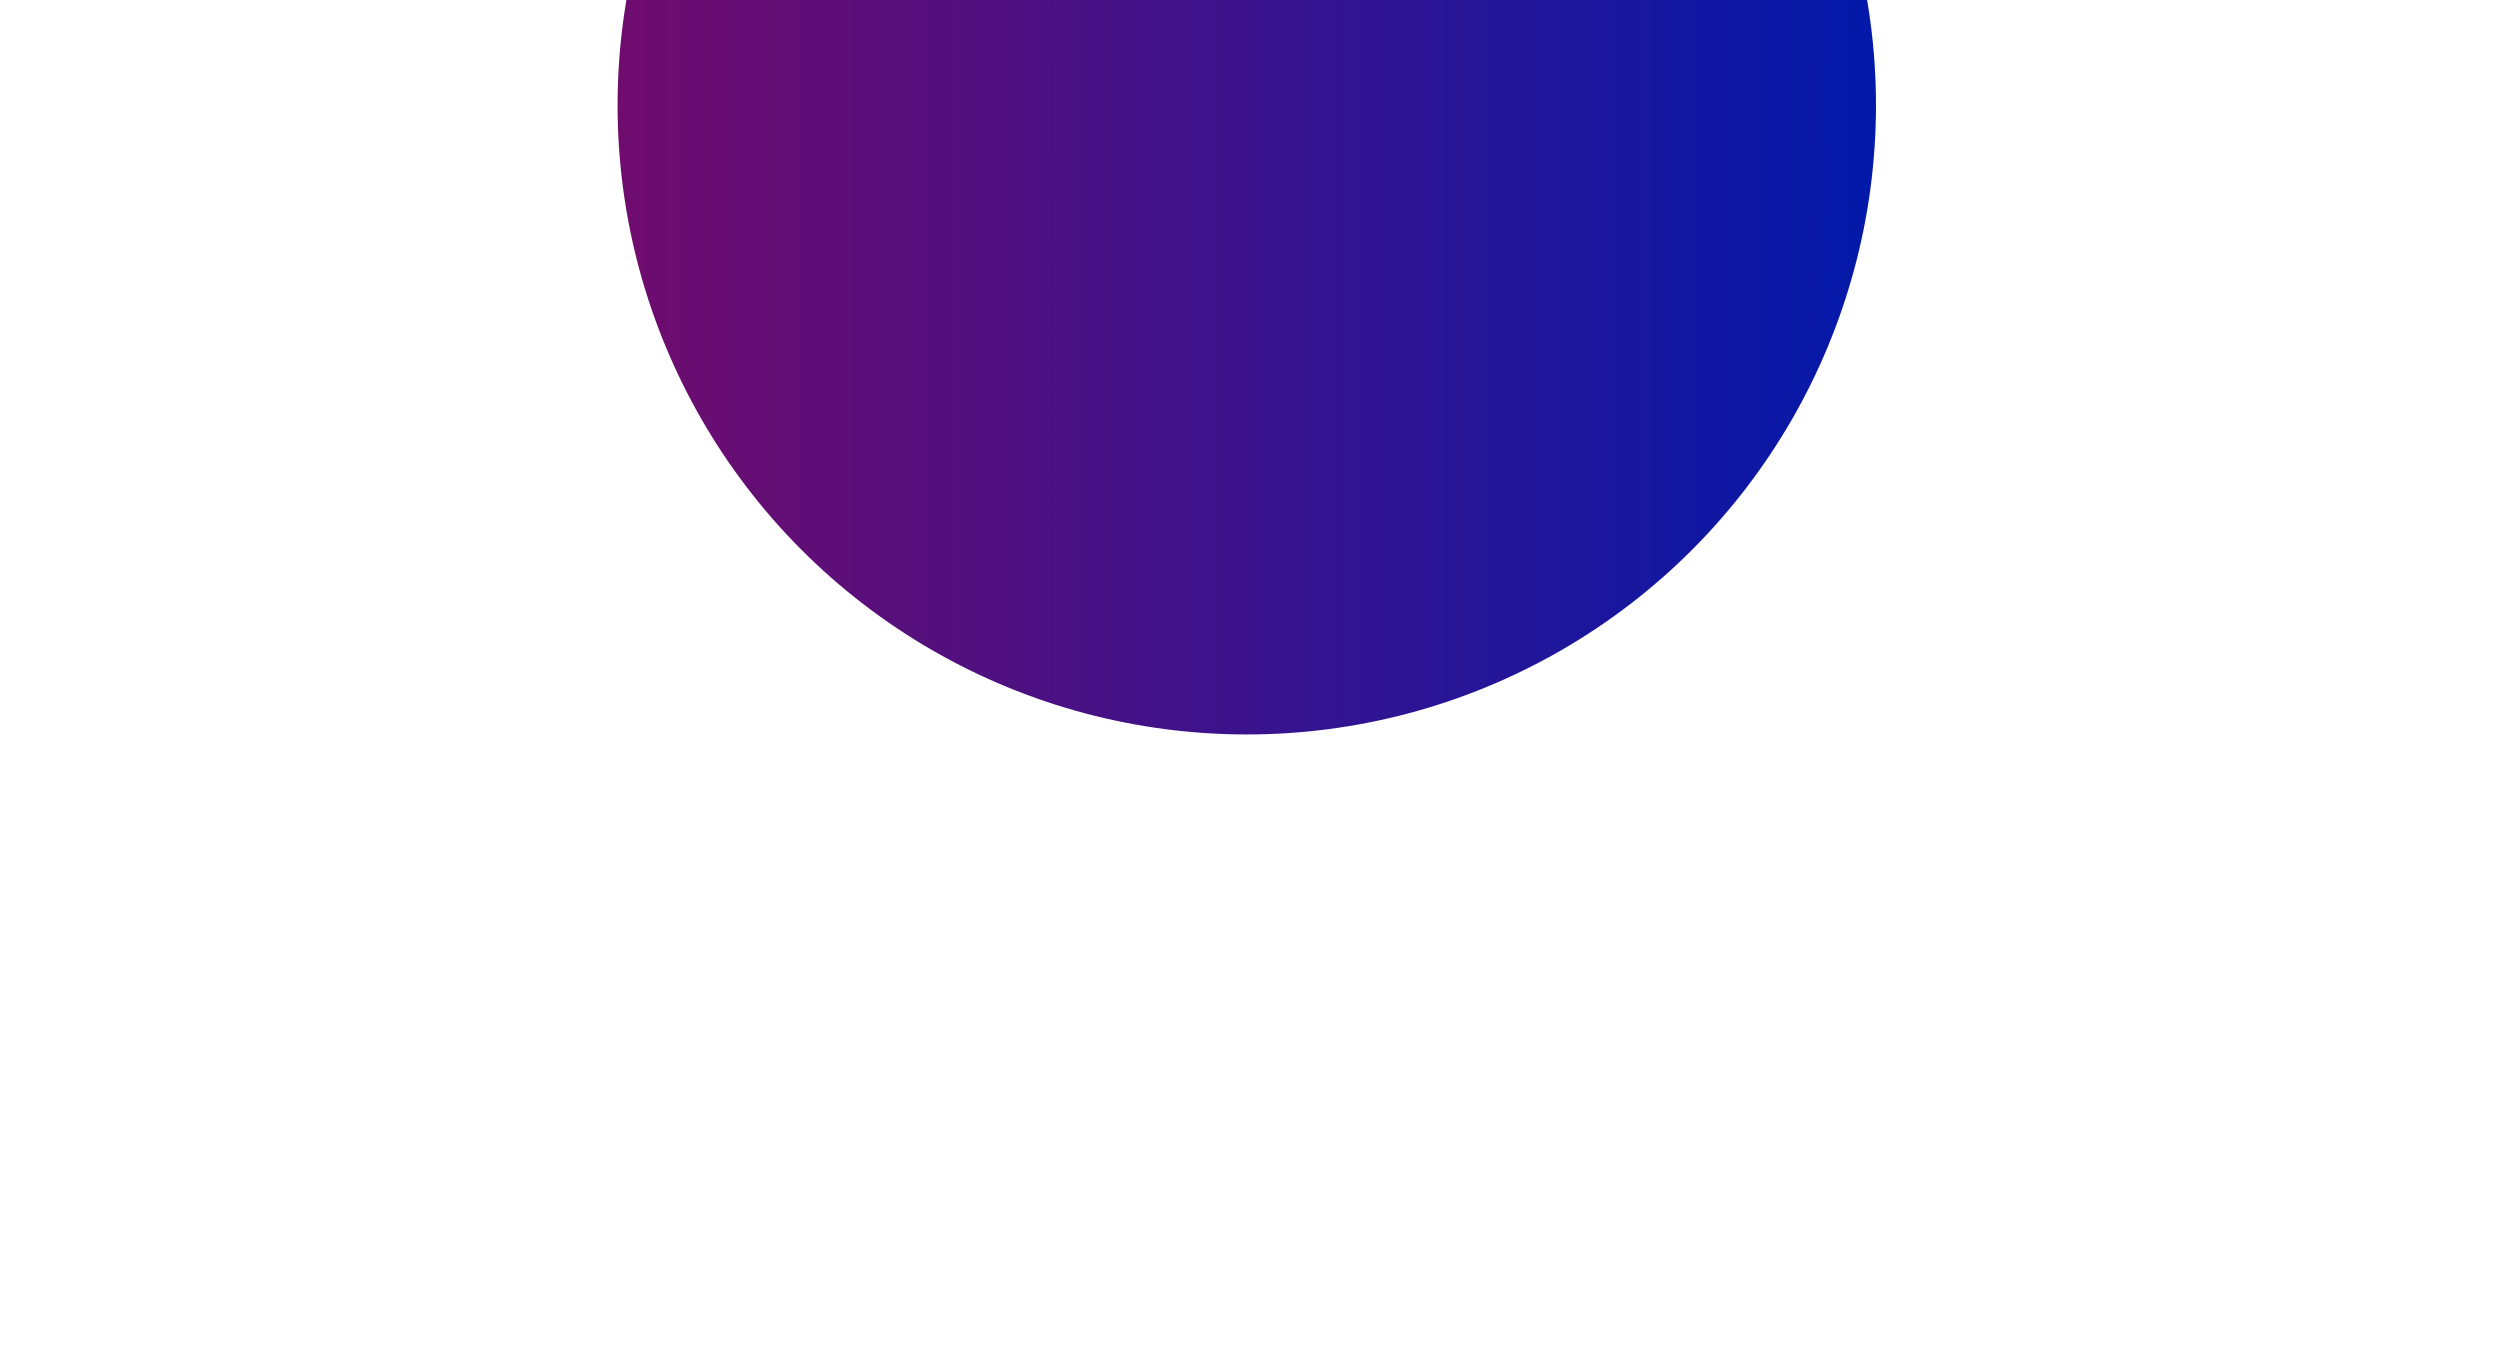 <?xml version="1.0" encoding="UTF-8"?> <svg xmlns="http://www.w3.org/2000/svg" width="1163" height="632" viewBox="0 0 1163 632" fill="none"><g filter="url(#filter0_f_6101_345)"><circle cx="580" cy="48.965" r="292.707" fill="url(#paint0_linear_6101_345)"></circle></g><defs><filter id="filter0_f_6101_345" x="-2.516" y="-533.551" width="1165.03" height="1165.03" filterUnits="userSpaceOnUse" color-interpolation-filters="sRGB"><feFlood flood-opacity="0" result="BackgroundImageFix"></feFlood><feBlend mode="normal" in="SourceGraphic" in2="BackgroundImageFix" result="shape"></feBlend><feGaussianBlur stdDeviation="144.904" result="effect1_foregroundBlur_6101_345"></feGaussianBlur></filter><linearGradient id="paint0_linear_6101_345" x1="872.707" y1="48.965" x2="287.293" y2="48.965" gradientUnits="userSpaceOnUse"><stop stop-color="#0319AA"></stop><stop offset="1" stop-color="#700C6E"></stop></linearGradient></defs></svg> 